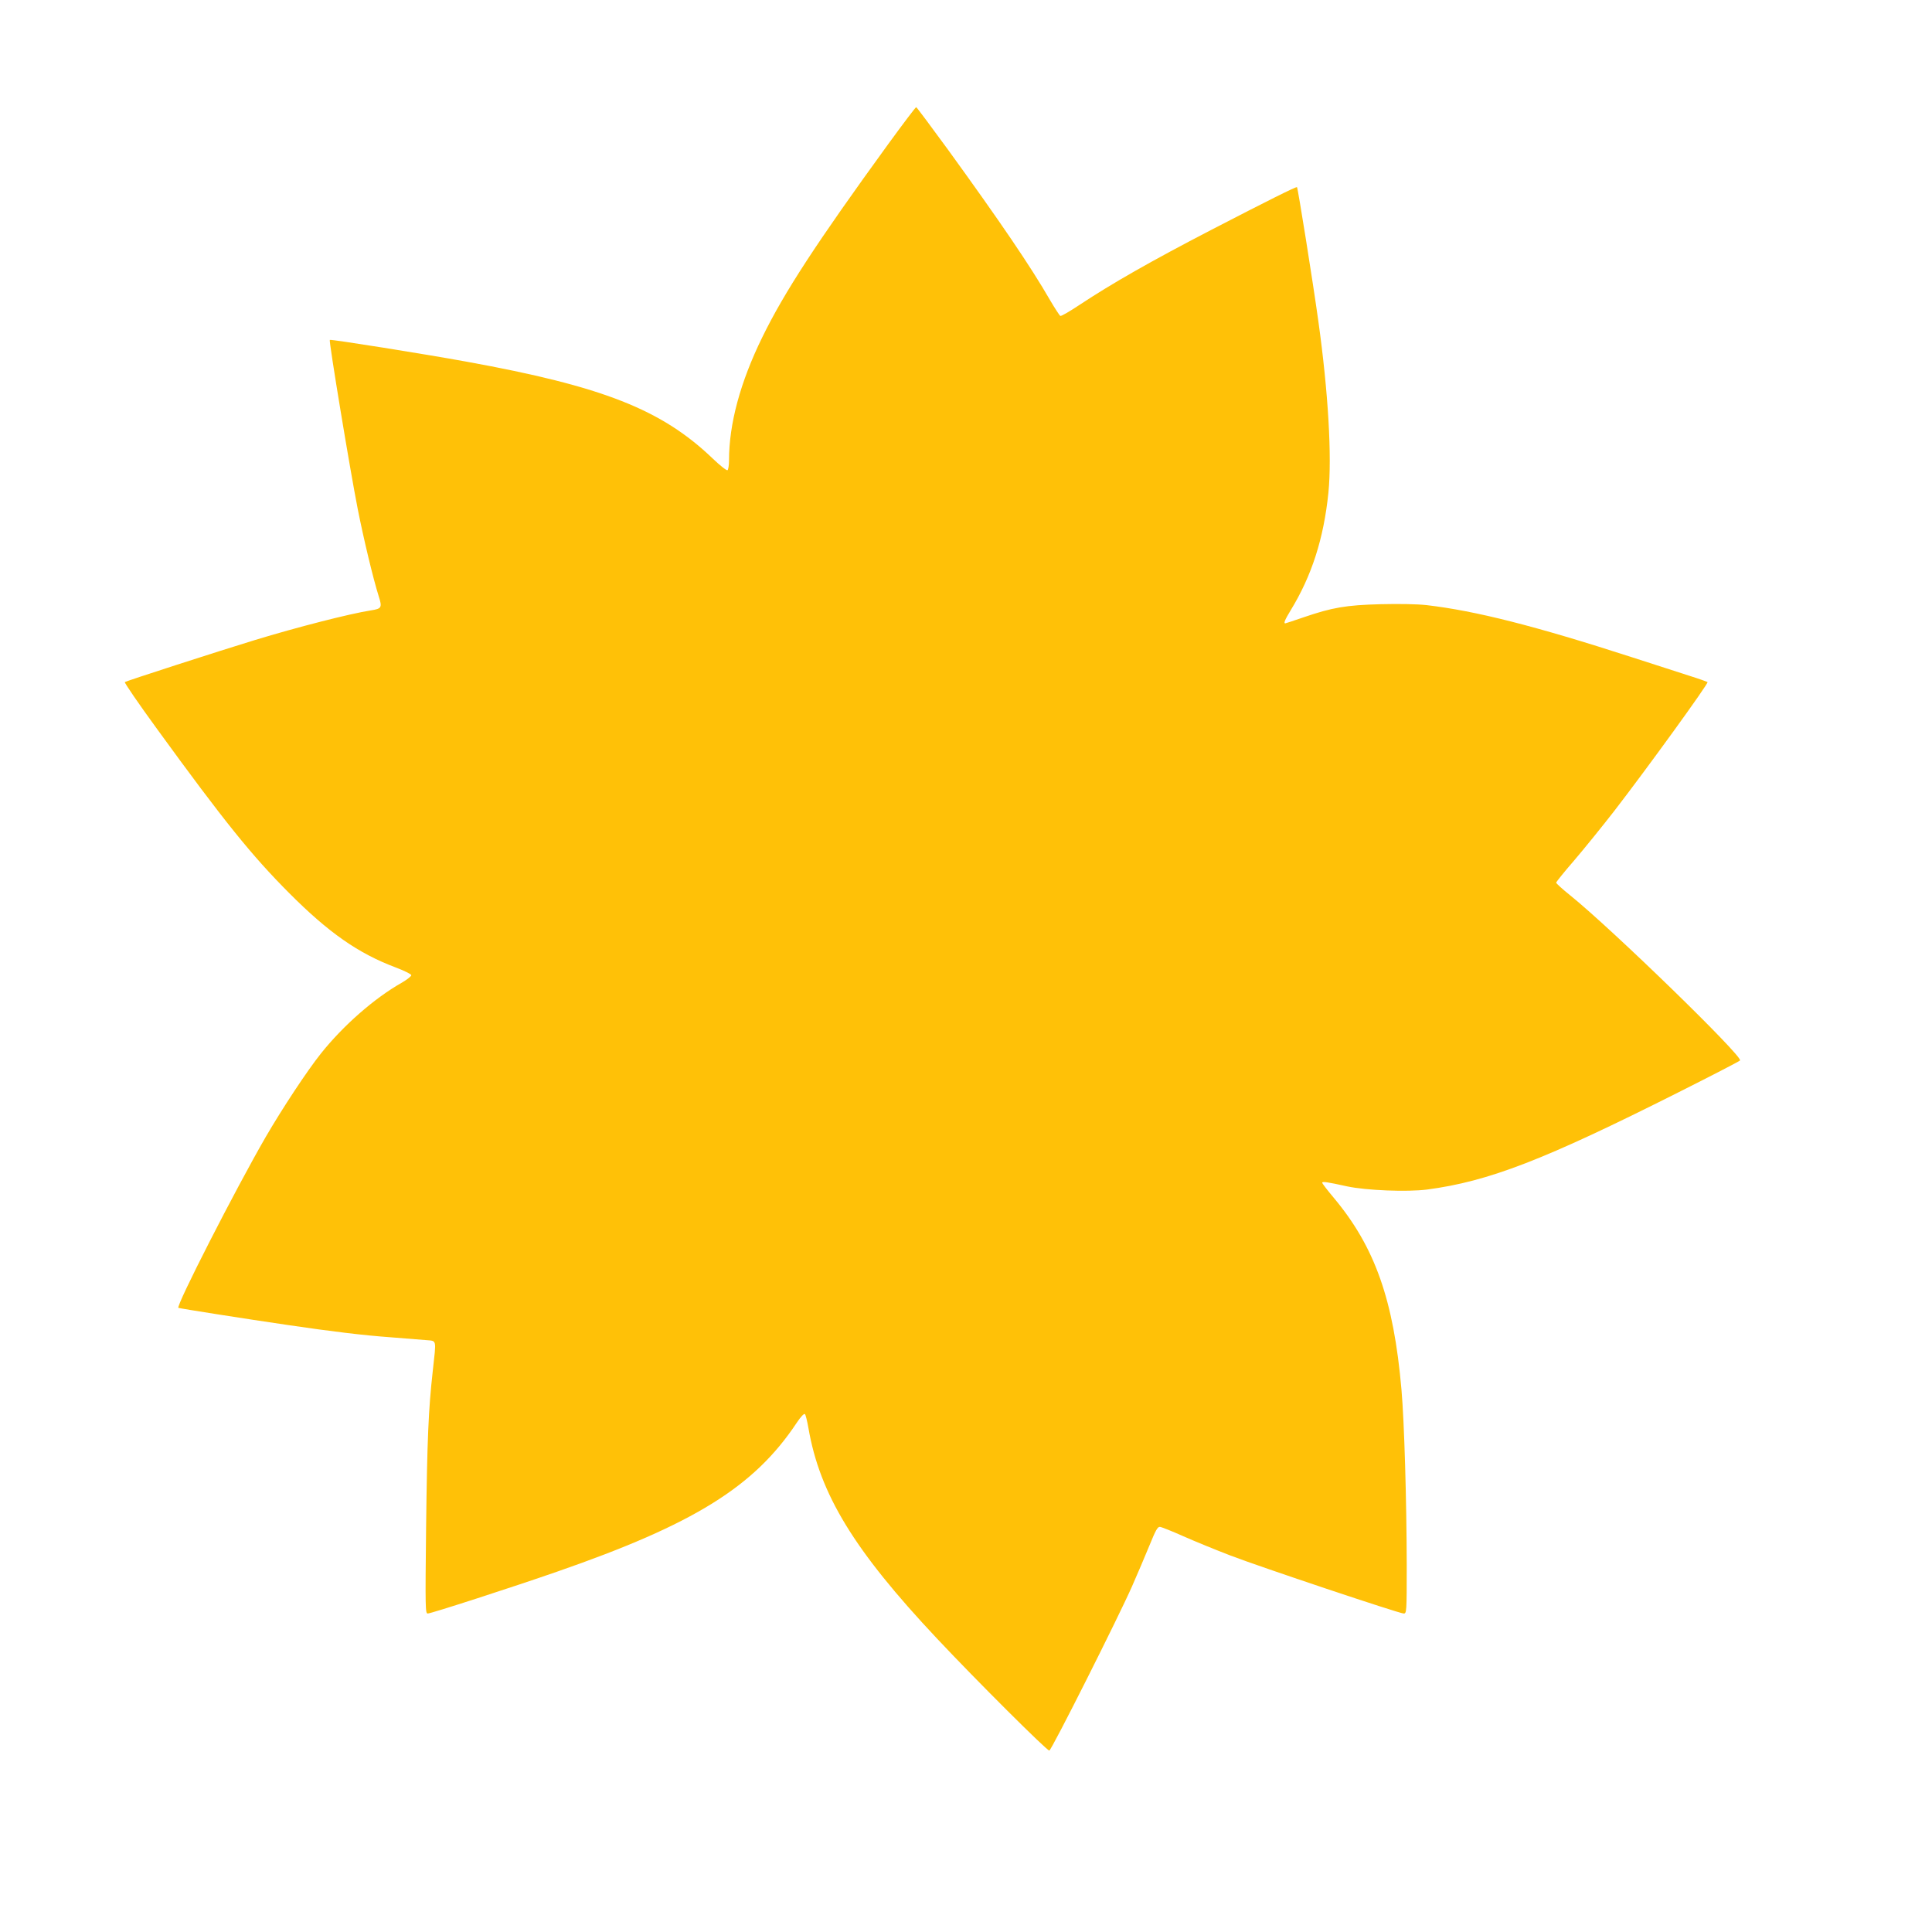 <?xml version="1.0" standalone="no"?>
<!DOCTYPE svg PUBLIC "-//W3C//DTD SVG 20010904//EN"
 "http://www.w3.org/TR/2001/REC-SVG-20010904/DTD/svg10.dtd">
<svg version="1.0" xmlns="http://www.w3.org/2000/svg"
 width="1280pt" height="1280pt" viewBox="0 0 1280 1280"
 preserveAspectRatio="xMidYMid meet">
<g transform="translate(0,1280) scale(0.1,-0.1)"
fill="#ffc107" stroke="none">
<path d="M5883 11843 c-474 -653 -687 -979 -833 -1278 -146 -298 -220 -574
-220 -814 0 -33 -5 -63 -10 -66 -6 -4 -50 31 -98 77 -339 325 -728 478 -1632
642 -274 50 -900 150 -905 144 -7 -8 134 -861 185 -1120 40 -202 103 -464 139
-578 24 -75 20 -83 -52 -94 -140 -22 -488 -111 -770 -197 -239 -73 -852 -271
-860 -278 -4 -4 92 -144 213 -310 449 -618 629 -840 875 -1087 262 -263 458
-400 705 -493 58 -22 105 -45 105 -52 0 -7 -28 -29 -62 -49 -181 -102 -389
-284 -537 -470 -91 -114 -254 -361 -364 -550 -202 -349 -600 -1128 -580 -1135
16 -5 446 -73 728 -114 285 -42 498 -68 680 -81 85 -7 187 -15 225 -18 82 -8
76 15 52 -207 -28 -251 -37 -446 -44 -1037 -6 -540 -5 -568 11 -568 22 0 557
173 856 277 908 315 1307 563 1588 986 28 42 49 64 55 58 5 -5 15 -47 23 -92
76 -439 301 -809 852 -1395 262 -279 731 -746 744 -742 16 5 457 882 548 1088
35 80 87 201 115 270 42 103 54 125 70 124 11 -1 81 -29 155 -62 74 -33 214
-90 310 -127 198 -76 1121 -385 1150 -385 19 0 20 9 20 318 -1 432 -16 950
-35 1167 -52 594 -176 944 -449 1270 -42 50 -76 94 -76 99 0 10 33 5 165 -24
126 -27 399 -38 530 -21 408 54 773 195 1665 644 217 109 401 204 408 211 24
23 -847 870 -1125 1094 -51 41 -93 79 -93 84 0 5 53 71 119 147 65 76 184 223
265 327 220 285 627 847 619 855 -5 3 -57 22 -118 41 -60 20 -231 74 -378 122
-649 210 -1041 309 -1366 347 -66 7 -178 9 -305 6 -229 -6 -320 -22 -510 -87
-64 -22 -118 -40 -121 -40 -12 0 -2 24 35 85 141 230 220 478 251 780 24 241
-1 668 -67 1140 -35 253 -135 879 -141 885 -5 5 -197 -91 -570 -284 -395 -205
-655 -353 -871 -496 -65 -43 -121 -76 -127 -73 -5 2 -36 50 -69 106 -126 219
-330 519 -675 995 -113 155 -208 282 -211 282 -4 0 -88 -111 -187 -247z"/>
</g>
</svg>
